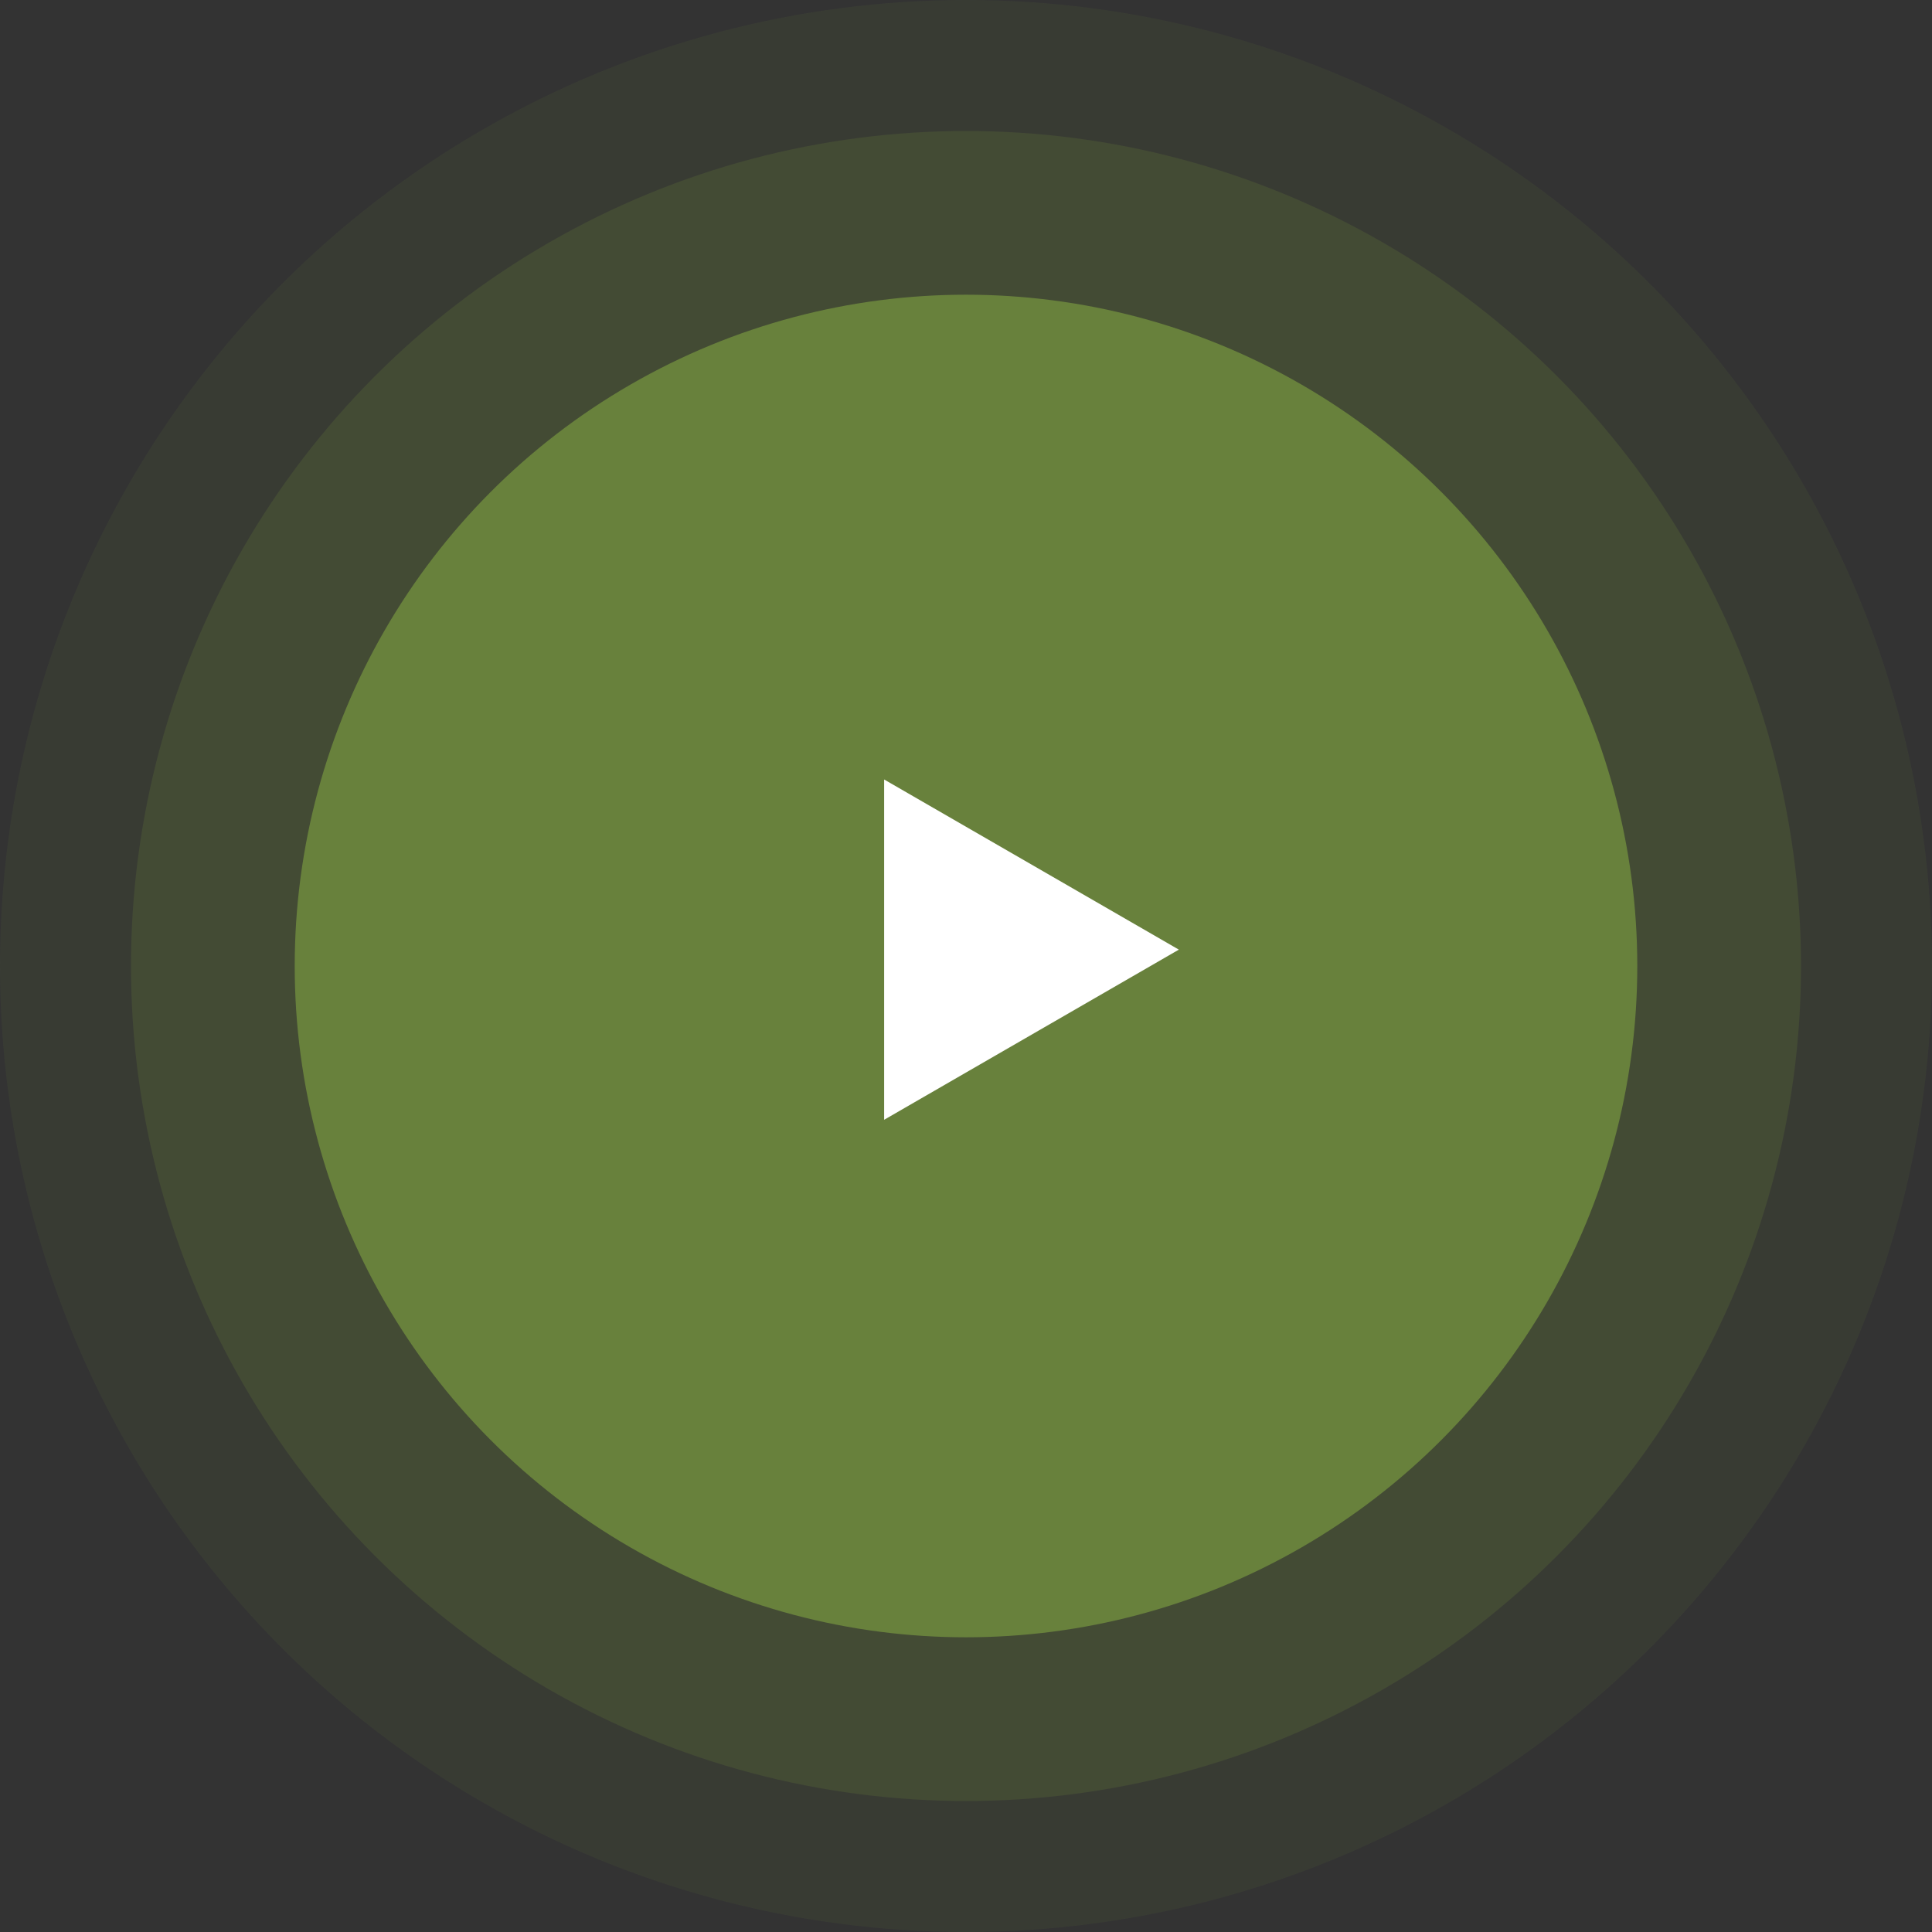<?xml version="1.0"?>
<svg xmlns="http://www.w3.org/2000/svg" width="100" height="100" viewBox="0 0 100 100" fill="none">
<rect x="0" y="0" width="100" height="100" fill="#333333" stroke="none"/>
<circle cx="50" cy="50" r="50" fill="#68813C" fill-opacity="0.11"/>
<circle cx="50" cy="50" r="43.22" fill="#68813C" fill-opacity="0.23"/>
<circle cx="50" cy="50" r="34.746" fill="#68813C"/>
<path d="M61.017 49.153L45.763 57.96L45.763 40.346L61.017 49.153Z" fill="white"/>
</svg>
